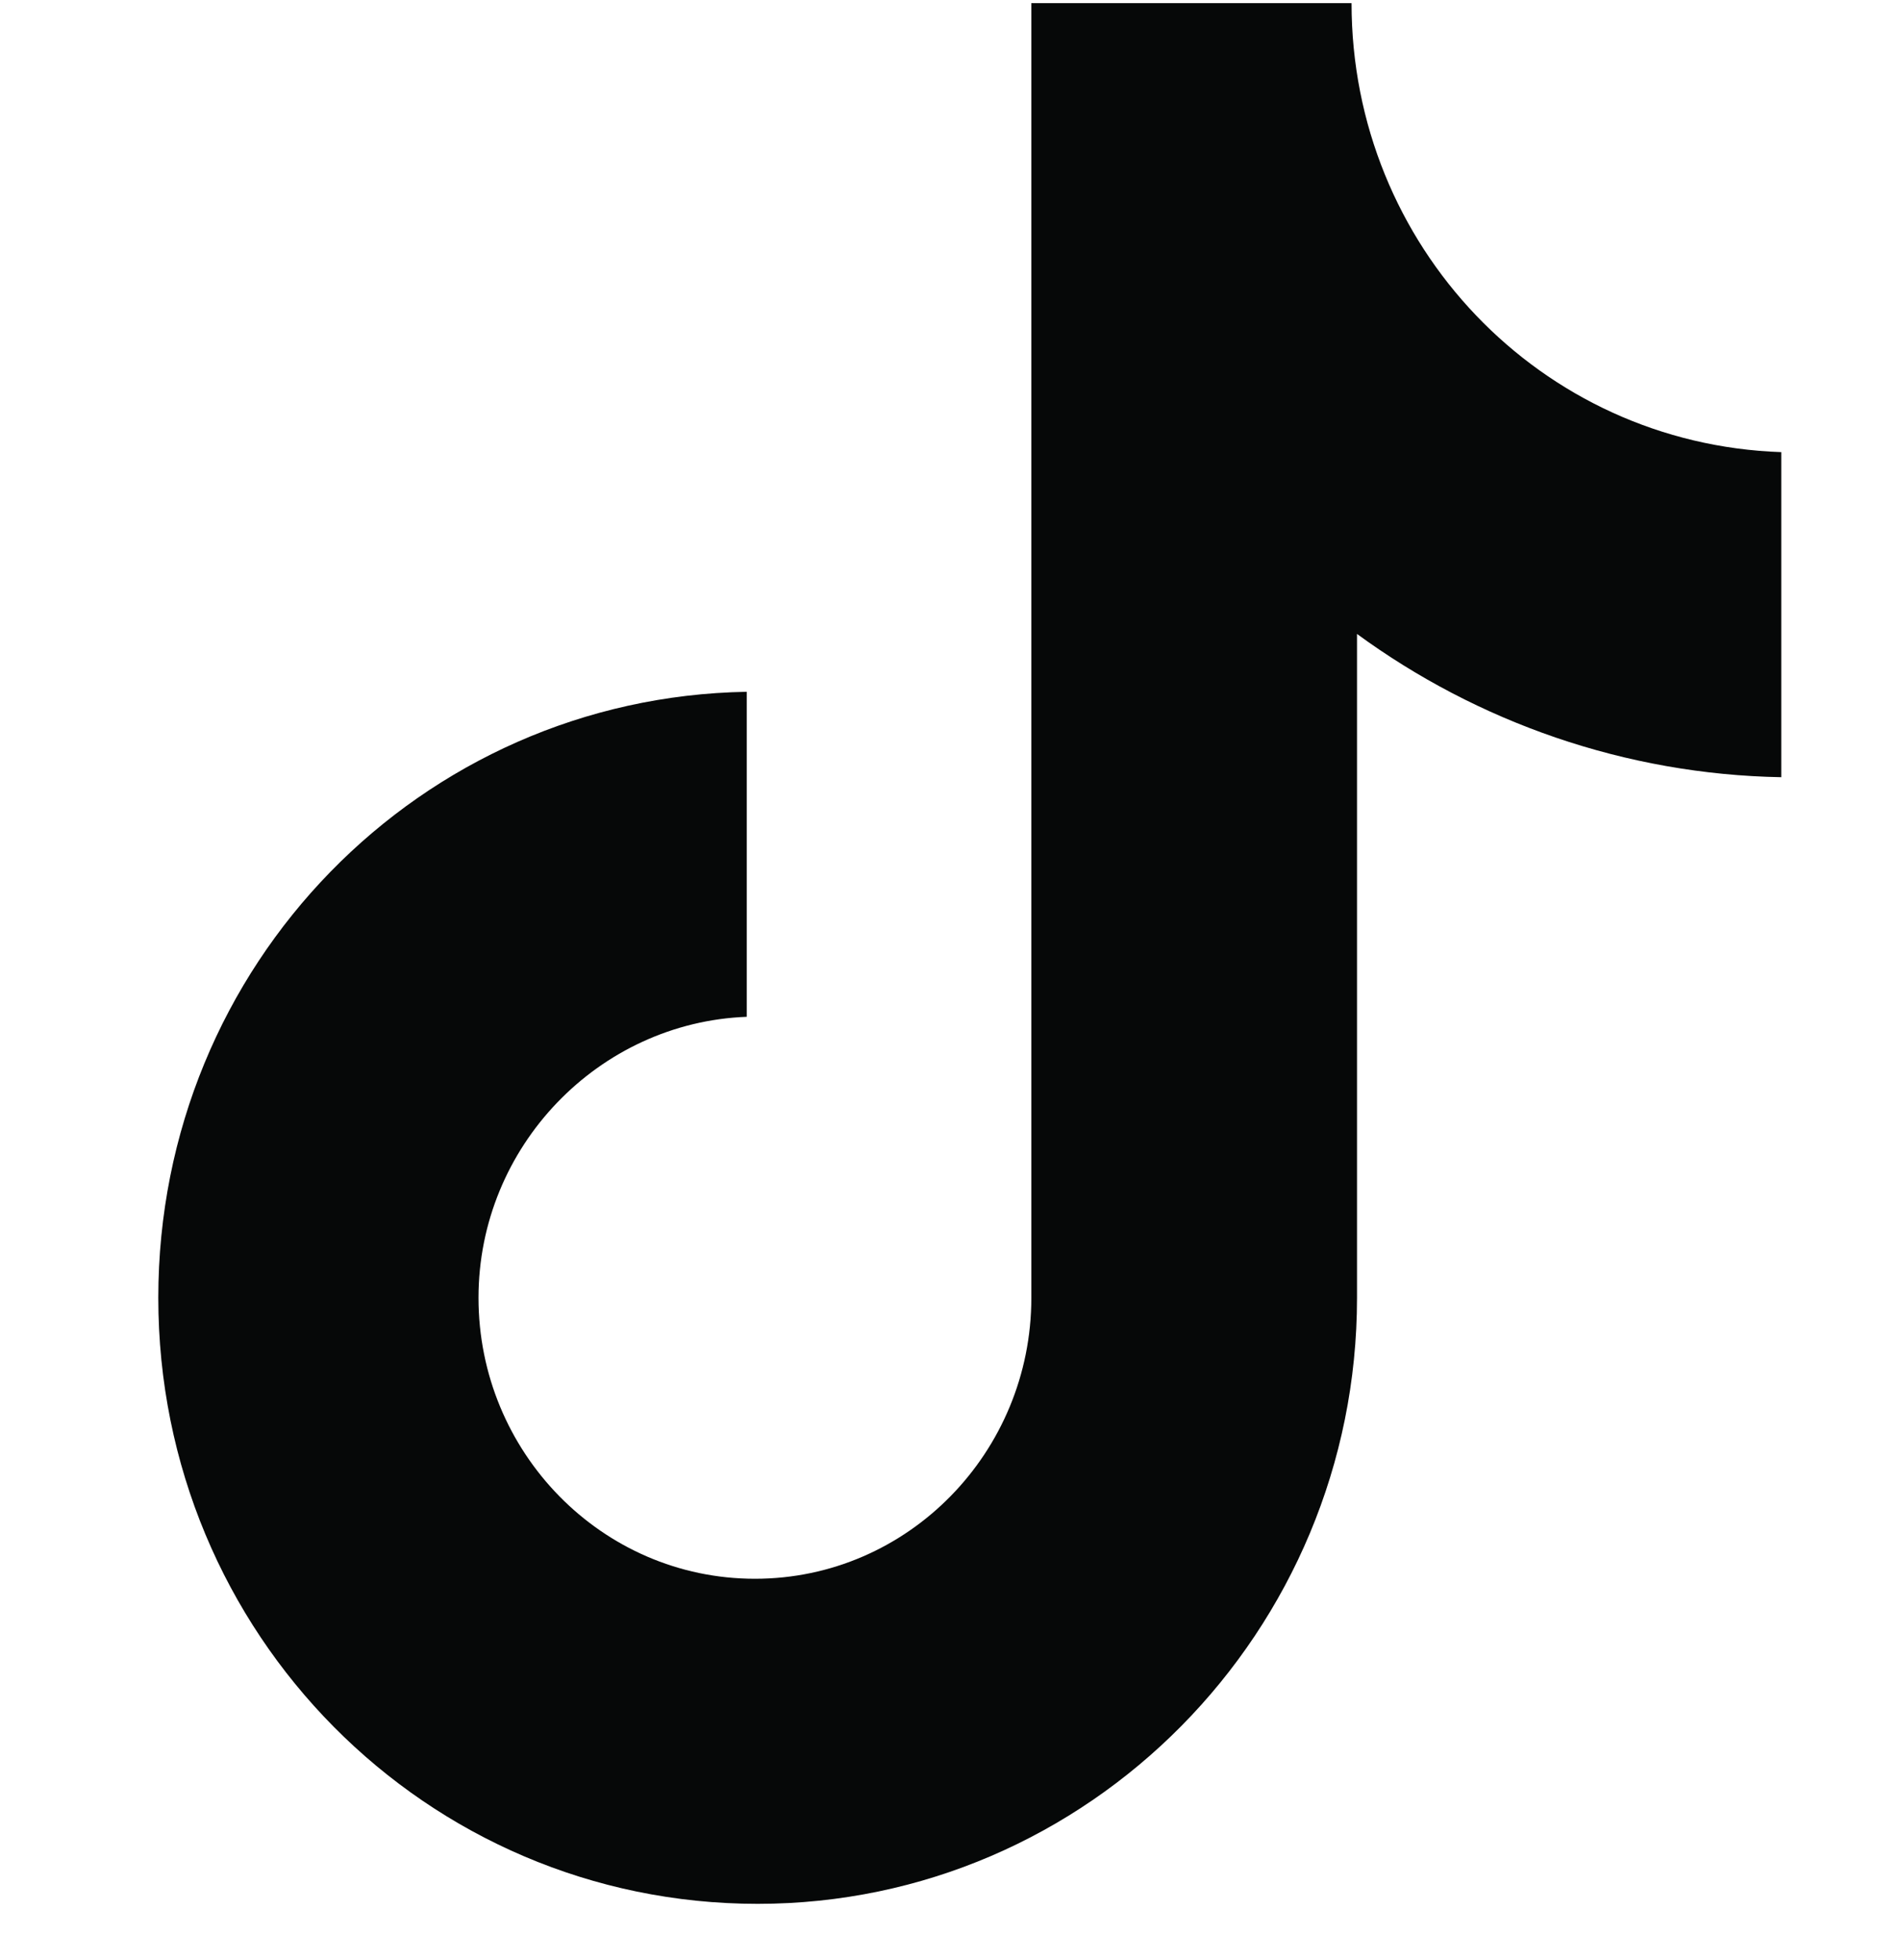 <svg width="32" height="33" viewBox="0 0 32 33" fill="none" xmlns="http://www.w3.org/2000/svg">
<g clip-path="url(#clip0_2115_22105)">
<path d="M22.763 0.053H17.37V21.85C17.37 24.447 15.296 26.58 12.715 26.58C10.134 26.58 8.059 24.447 8.059 21.85C8.059 19.299 10.088 17.212 12.577 17.119V11.647C7.091 11.74 2.666 16.238 2.666 21.85C2.666 27.508 7.184 32.053 12.761 32.053C18.338 32.053 22.855 27.461 22.855 21.85V10.673C24.884 12.157 27.372 13.038 30 13.085V7.612C25.944 7.473 22.763 4.134 22.763 0.053Z" fill="#060808"/>
</g>
<defs>
<clipPath id="clip0_2115_22105">
<rect width="32" height="32" fill="#060808" transform="translate(0 0.053)"/>
</clipPath>
</defs>
</svg>
